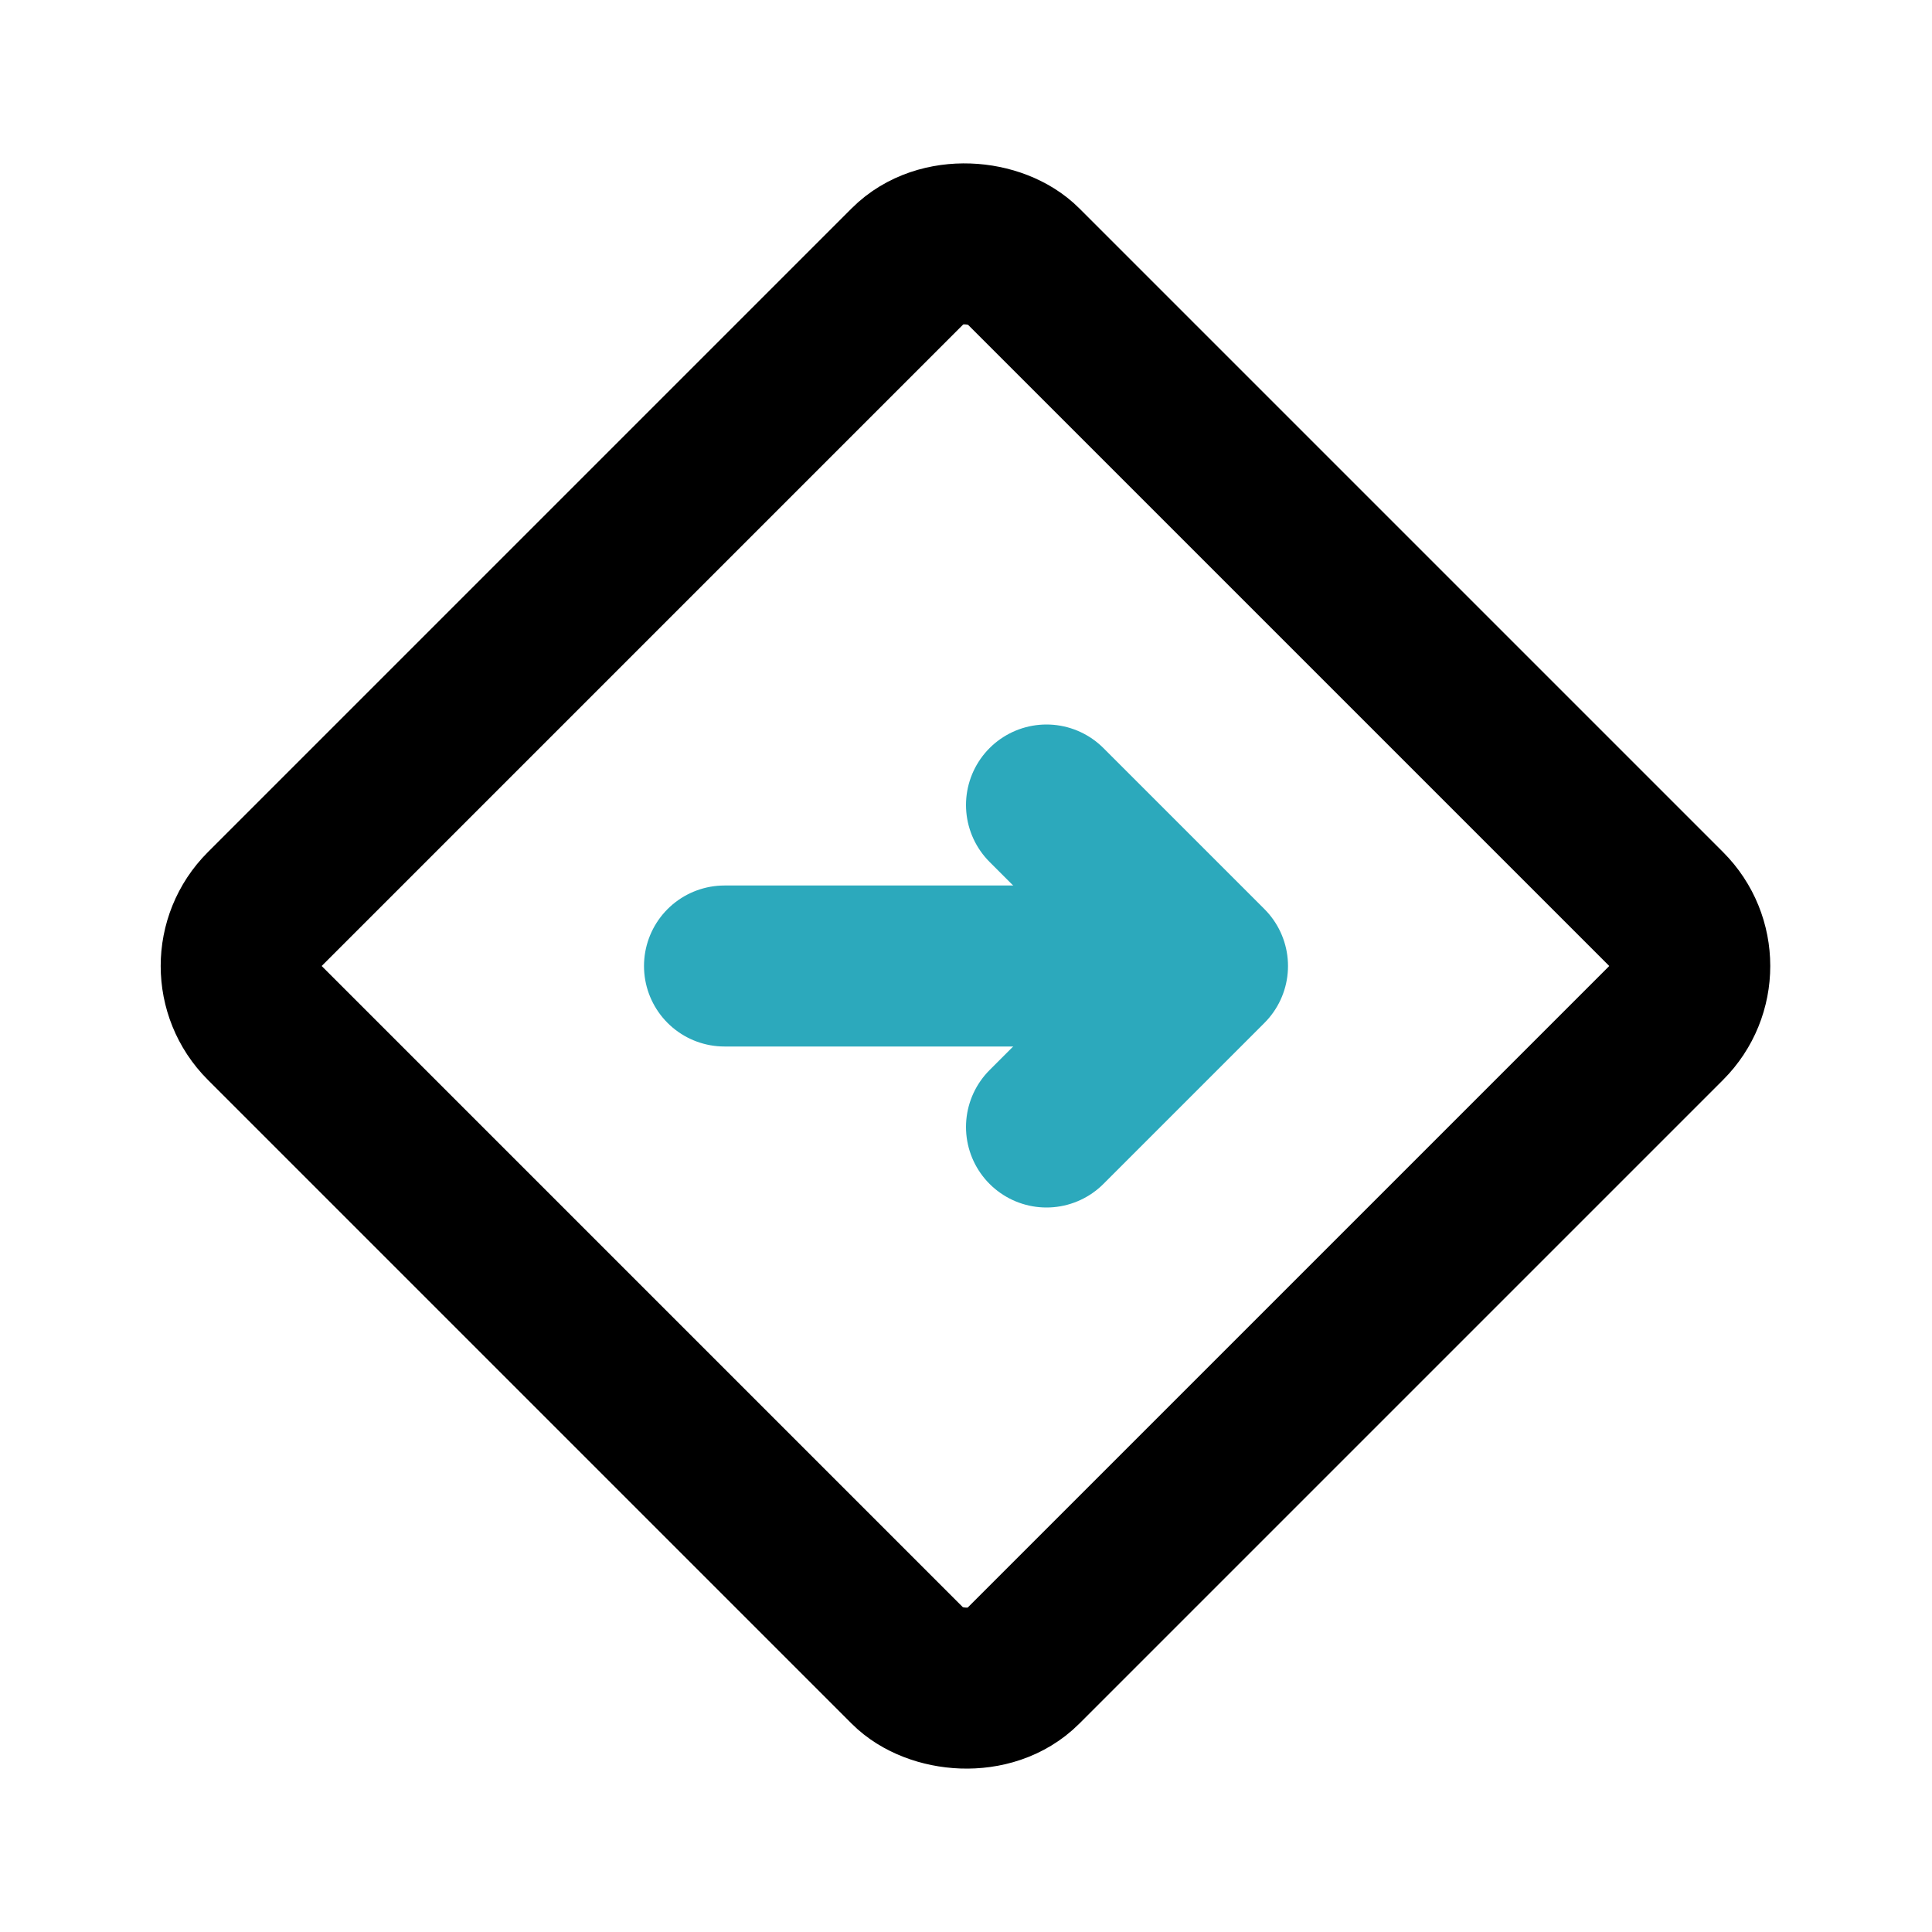<?xml version="1.0" encoding="utf-8"?>
<svg fill="#000000" width="800px" height="800px" viewBox="0 0 24 24" id="right-square-3" data-name="Line Color" xmlns="http://www.w3.org/2000/svg" class="icon line-color"><line id="secondary" x1="14" y1="12" x2="9" y2="12" style="fill: none; stroke: rgb(44, 169, 188); stroke-linecap: round; stroke-linejoin: round; stroke-width: 2;"></line><polyline id="secondary-2" data-name="secondary" points="13 14 15 12 13 10" style="fill: none; stroke: rgb(44, 169, 188); stroke-linecap: round; stroke-linejoin: round; stroke-width: 2;"></polyline><rect id="primary" x="5.34" y="5.34" width="13.31" height="13.31" rx="1" transform="translate(-4.97 12) rotate(-45)" style="fill: none; stroke: rgb(0, 0, 0); stroke-linecap: round; stroke-linejoin: round; stroke-width: 2;"></rect></svg>